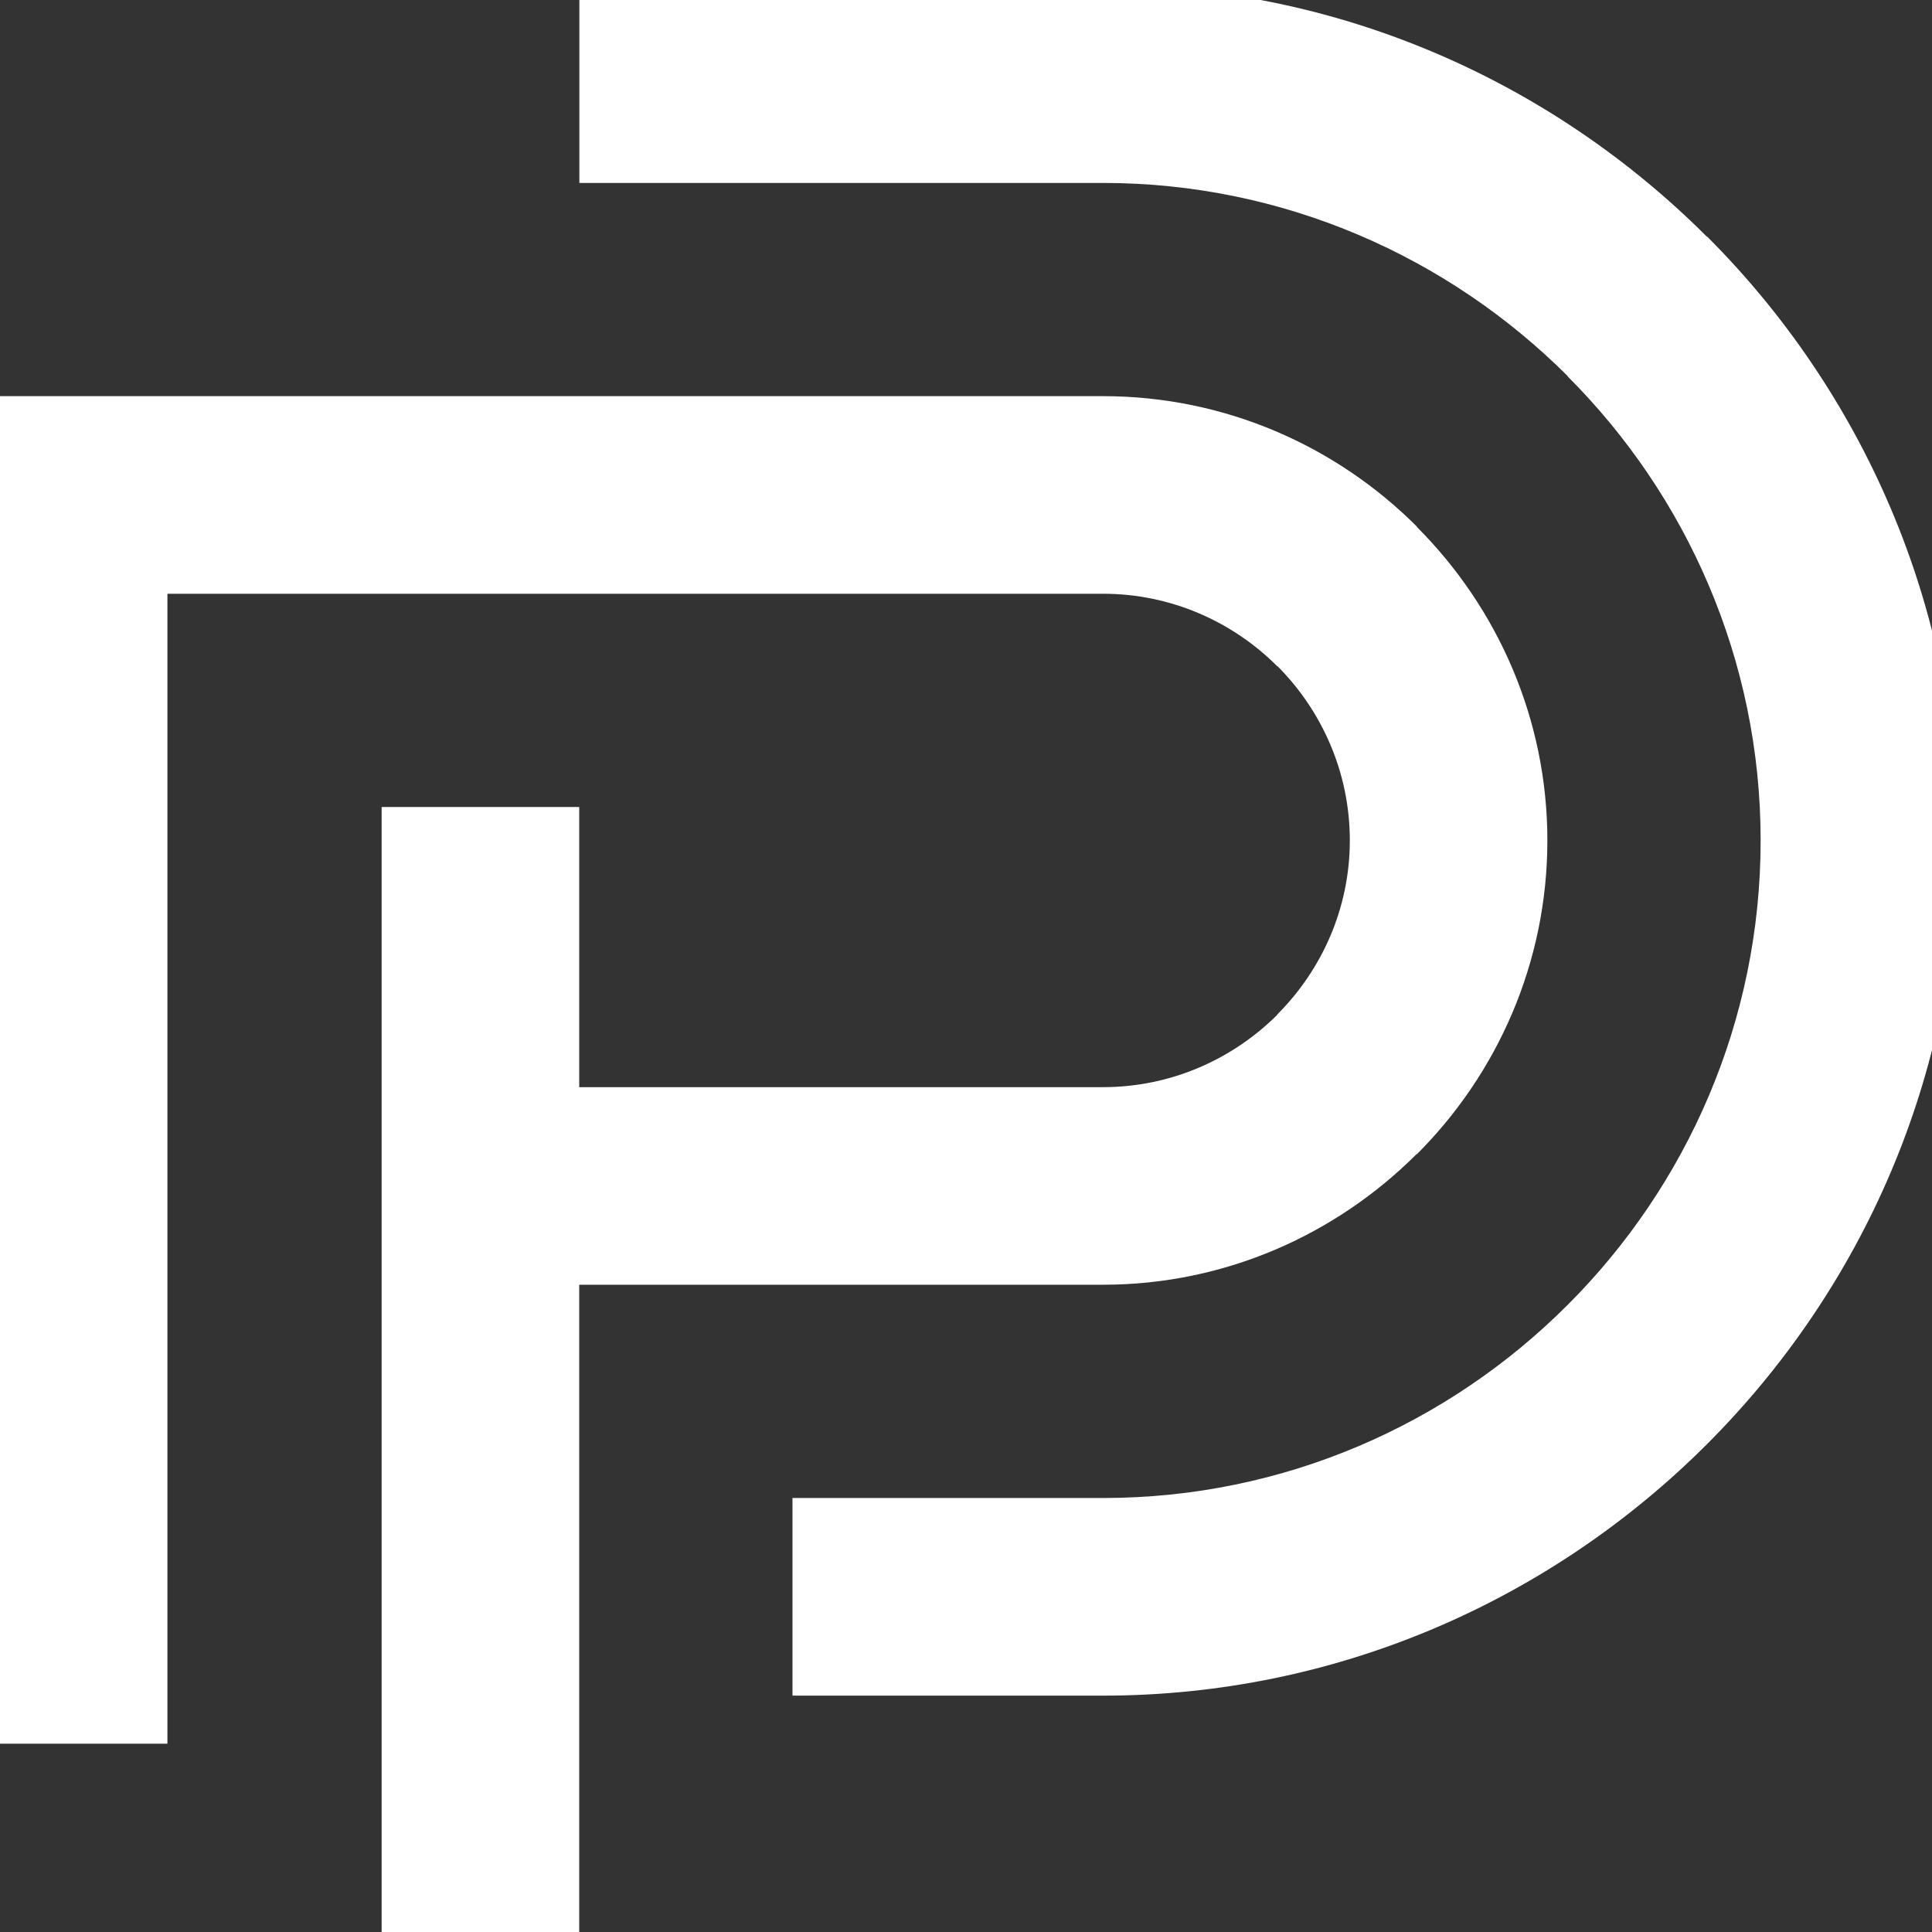 <svg xmlns="http://www.w3.org/2000/svg" xmlns:xlink="http://www.w3.org/1999/xlink" width="500" zoomAndPan="magnify" viewBox="0 0 375 375" height="500" preserveAspectRatio="xMidYMid meet" version="1.0"><rect x="0" y="0" width="375" height="375" fill="#333333" stroke="none"/><path fill="#ffffff" d="M 214.109 290.762 L 153.82 290.762 L 153.82 329.121 L 214.102 329.121 C 259.676 329.121 301.16 310.457 331.266 280.371 L 331.34 280.297 C 361.426 250.211 380.09 208.715 380.09 163.137 C 380.09 117.496 361.418 75.977 331.34 45.906 L 331.266 45.906 C 301.195 15.844 259.715 -2.852 214.109 -2.852 L 112.453 -2.852 L 112.453 35.508 L 214.109 35.508 C 249.199 35.508 281.141 49.891 304.27 72.98 L 304.23 73.008 C 327.363 96.133 341.738 128.055 341.738 163.125 C 341.738 198.258 327.402 230.164 304.305 253.254 L 304.23 253.328 C 281.148 276.418 249.242 290.762 214.109 290.762 M 32.496 338.438 L 32.496 115.246 L 214.109 115.246 C 227.262 115.246 239.246 120.648 247.918 129.32 L 247.949 129.289 C 256.605 137.977 262 149.961 262 163.133 C 262 176.27 256.59 188.234 247.906 196.922 L 247.934 196.957 C 239.254 205.613 227.262 211.016 214.102 211.016 L 112.426 211.016 L 112.426 156.641 L 74.074 156.641 L 74.074 375.129 L 112.426 375.129 L 112.426 249.367 L 214.102 249.367 C 237.758 249.367 259.301 239.652 274.934 224.035 L 275.012 224.035 C 290.629 208.43 300.344 186.844 300.344 163.137 C 300.344 139.477 290.637 117.922 275.027 102.293 L 275.027 102.219 C 259.414 86.602 237.836 76.895 214.102 76.895 L -5.863 76.895 L -5.863 338.445 L 32.496 338.445 Z M 32.496 338.438 " fill-opacity="1" fill-rule="evenodd"/></svg>